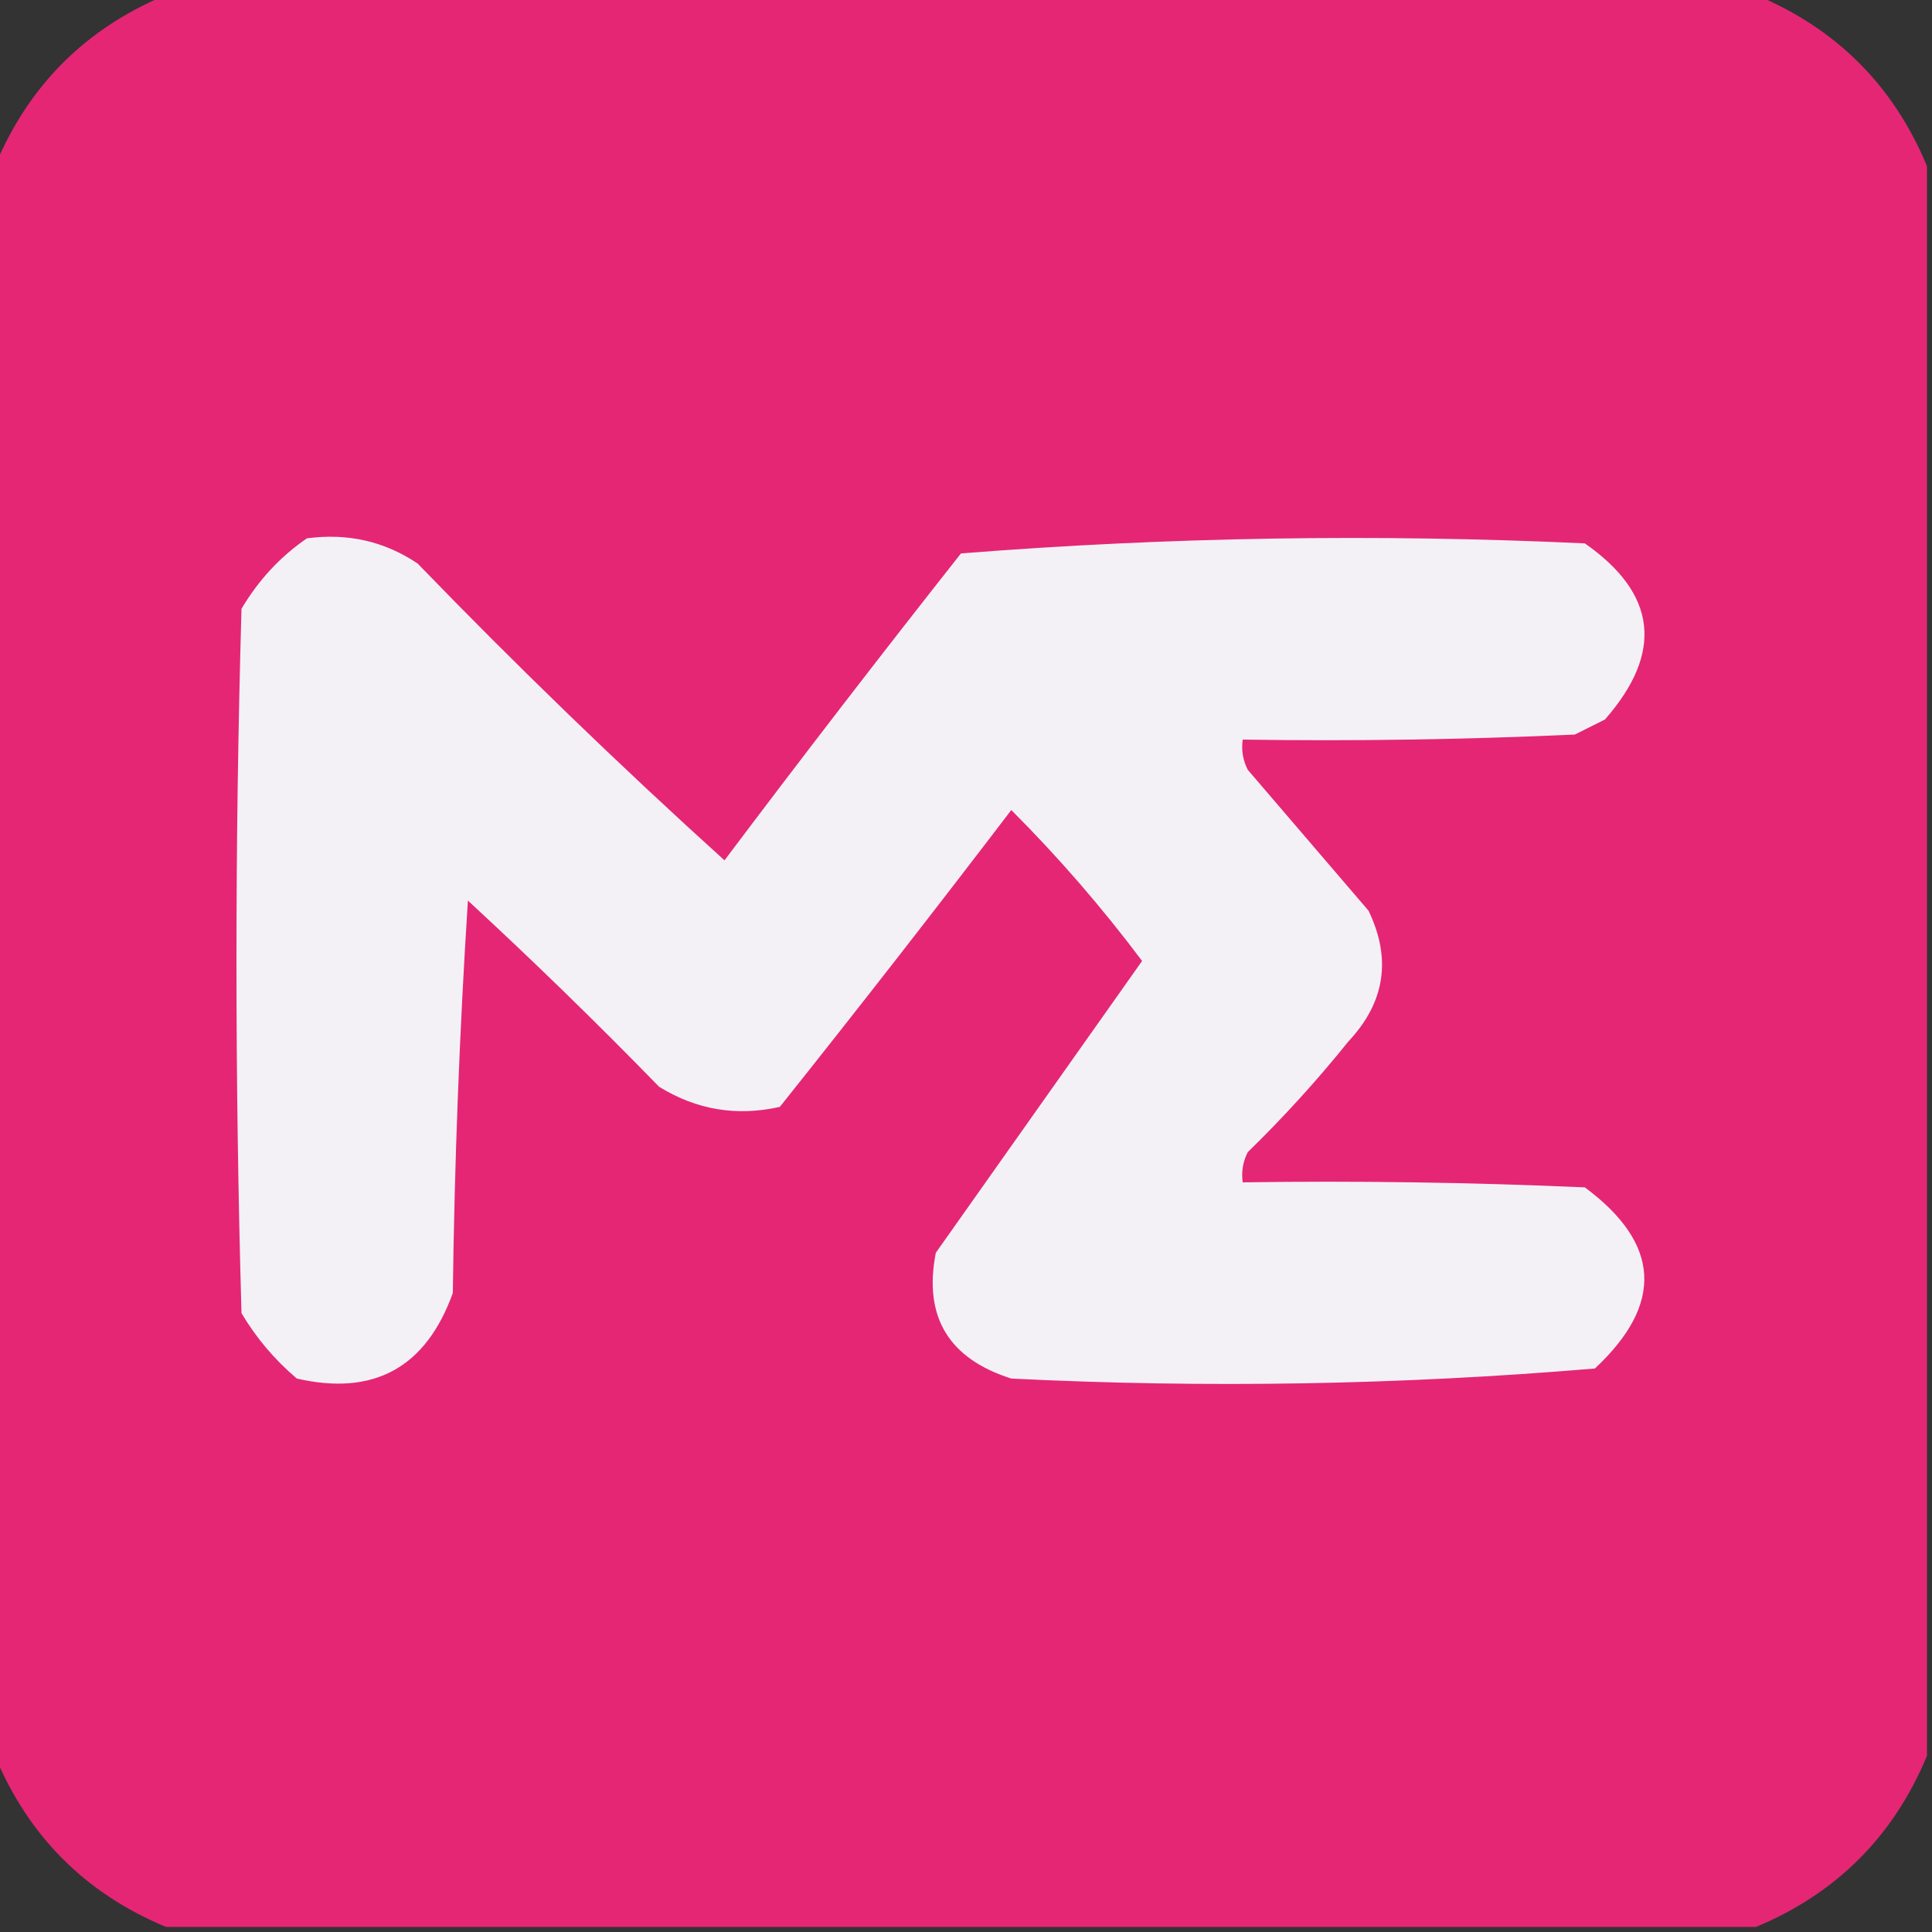 <?xml version="1.0" encoding="UTF-8"?>
<!DOCTYPE svg PUBLIC "-//W3C//DTD SVG 1.1//EN" "http://www.w3.org/Graphics/SVG/1.1/DTD/svg11.dtd">
<svg xmlns="http://www.w3.org/2000/svg" version="1.1" width="192px" height="192px" style="shape-rendering:geometricPrecision; text-rendering:geometricPrecision; image-rendering:optimizeQuality; fill-rule:evenodd; clip-rule:evenodd" xmlns:xlink="http://www.w3.org/1999/xlink">
<rect width="100%" height="100%" fill="#333333" stroke="none"/>
<g><path style="opacity:0.998" fill="#e42675" d="M 16.5,-0.5 C 69.167,-0.5 121.833,-0.5 174.5,-0.5C 182.5,2.833 188.167,8.5 191.5,16.5C 191.5,69.167 191.5,121.833 191.5,174.5C 188.167,182.5 182.5,188.167 174.5,191.5C 121.833,191.5 69.167,191.5 16.5,191.5C 8.5,188.167 2.833,182.5 -0.5,174.5C -0.5,121.833 -0.5,69.167 -0.5,16.5C 2.833,8.5 8.5,2.833 16.5,-0.5 Z"/></g>
<g><path style="opacity:1" fill="#f4f1f6" d="M 30.5,53.5 C 34.544,52.958 38.211,53.791 41.5,56C 51.363,66.197 61.529,76.03 72,85.5C 79.712,75.243 87.546,65.076 95.5,55C 116.102,53.368 136.769,53.035 157.5,54C 164.667,59.011 165.334,64.844 159.5,71.5C 158.5,72 157.5,72.5 156.5,73C 145.505,73.5 134.505,73.666 123.5,73.5C 123.351,74.552 123.517,75.552 124,76.5C 128,81.167 132,85.833 136,90.5C 138.31,95.285 137.643,99.619 134,103.5C 130.9,107.356 127.567,111.023 124,114.5C 123.517,115.448 123.351,116.448 123.5,117.5C 134.838,117.333 146.172,117.5 157.5,118C 165.031,123.587 165.365,129.587 158.5,136C 139.232,137.629 119.898,137.962 100.5,137C 94.26,135.014 91.76,130.848 93,124.5C 99.833,114.833 106.667,105.167 113.5,95.5C 109.511,90.179 105.178,85.179 100.5,80.5C 92.965,90.385 85.299,100.218 77.5,110C 73.218,110.965 69.218,110.298 65.5,108C 59.319,101.652 52.986,95.485 46.5,89.5C 45.667,102.487 45.167,115.487 45,128.5C 42.324,135.921 37.158,138.754 29.5,137C 27.291,135.127 25.458,132.96 24,130.5C 23.333,107.167 23.333,83.833 24,60.5C 25.694,57.642 27.861,55.309 30.5,53.5 Z"/></g>
</svg>
